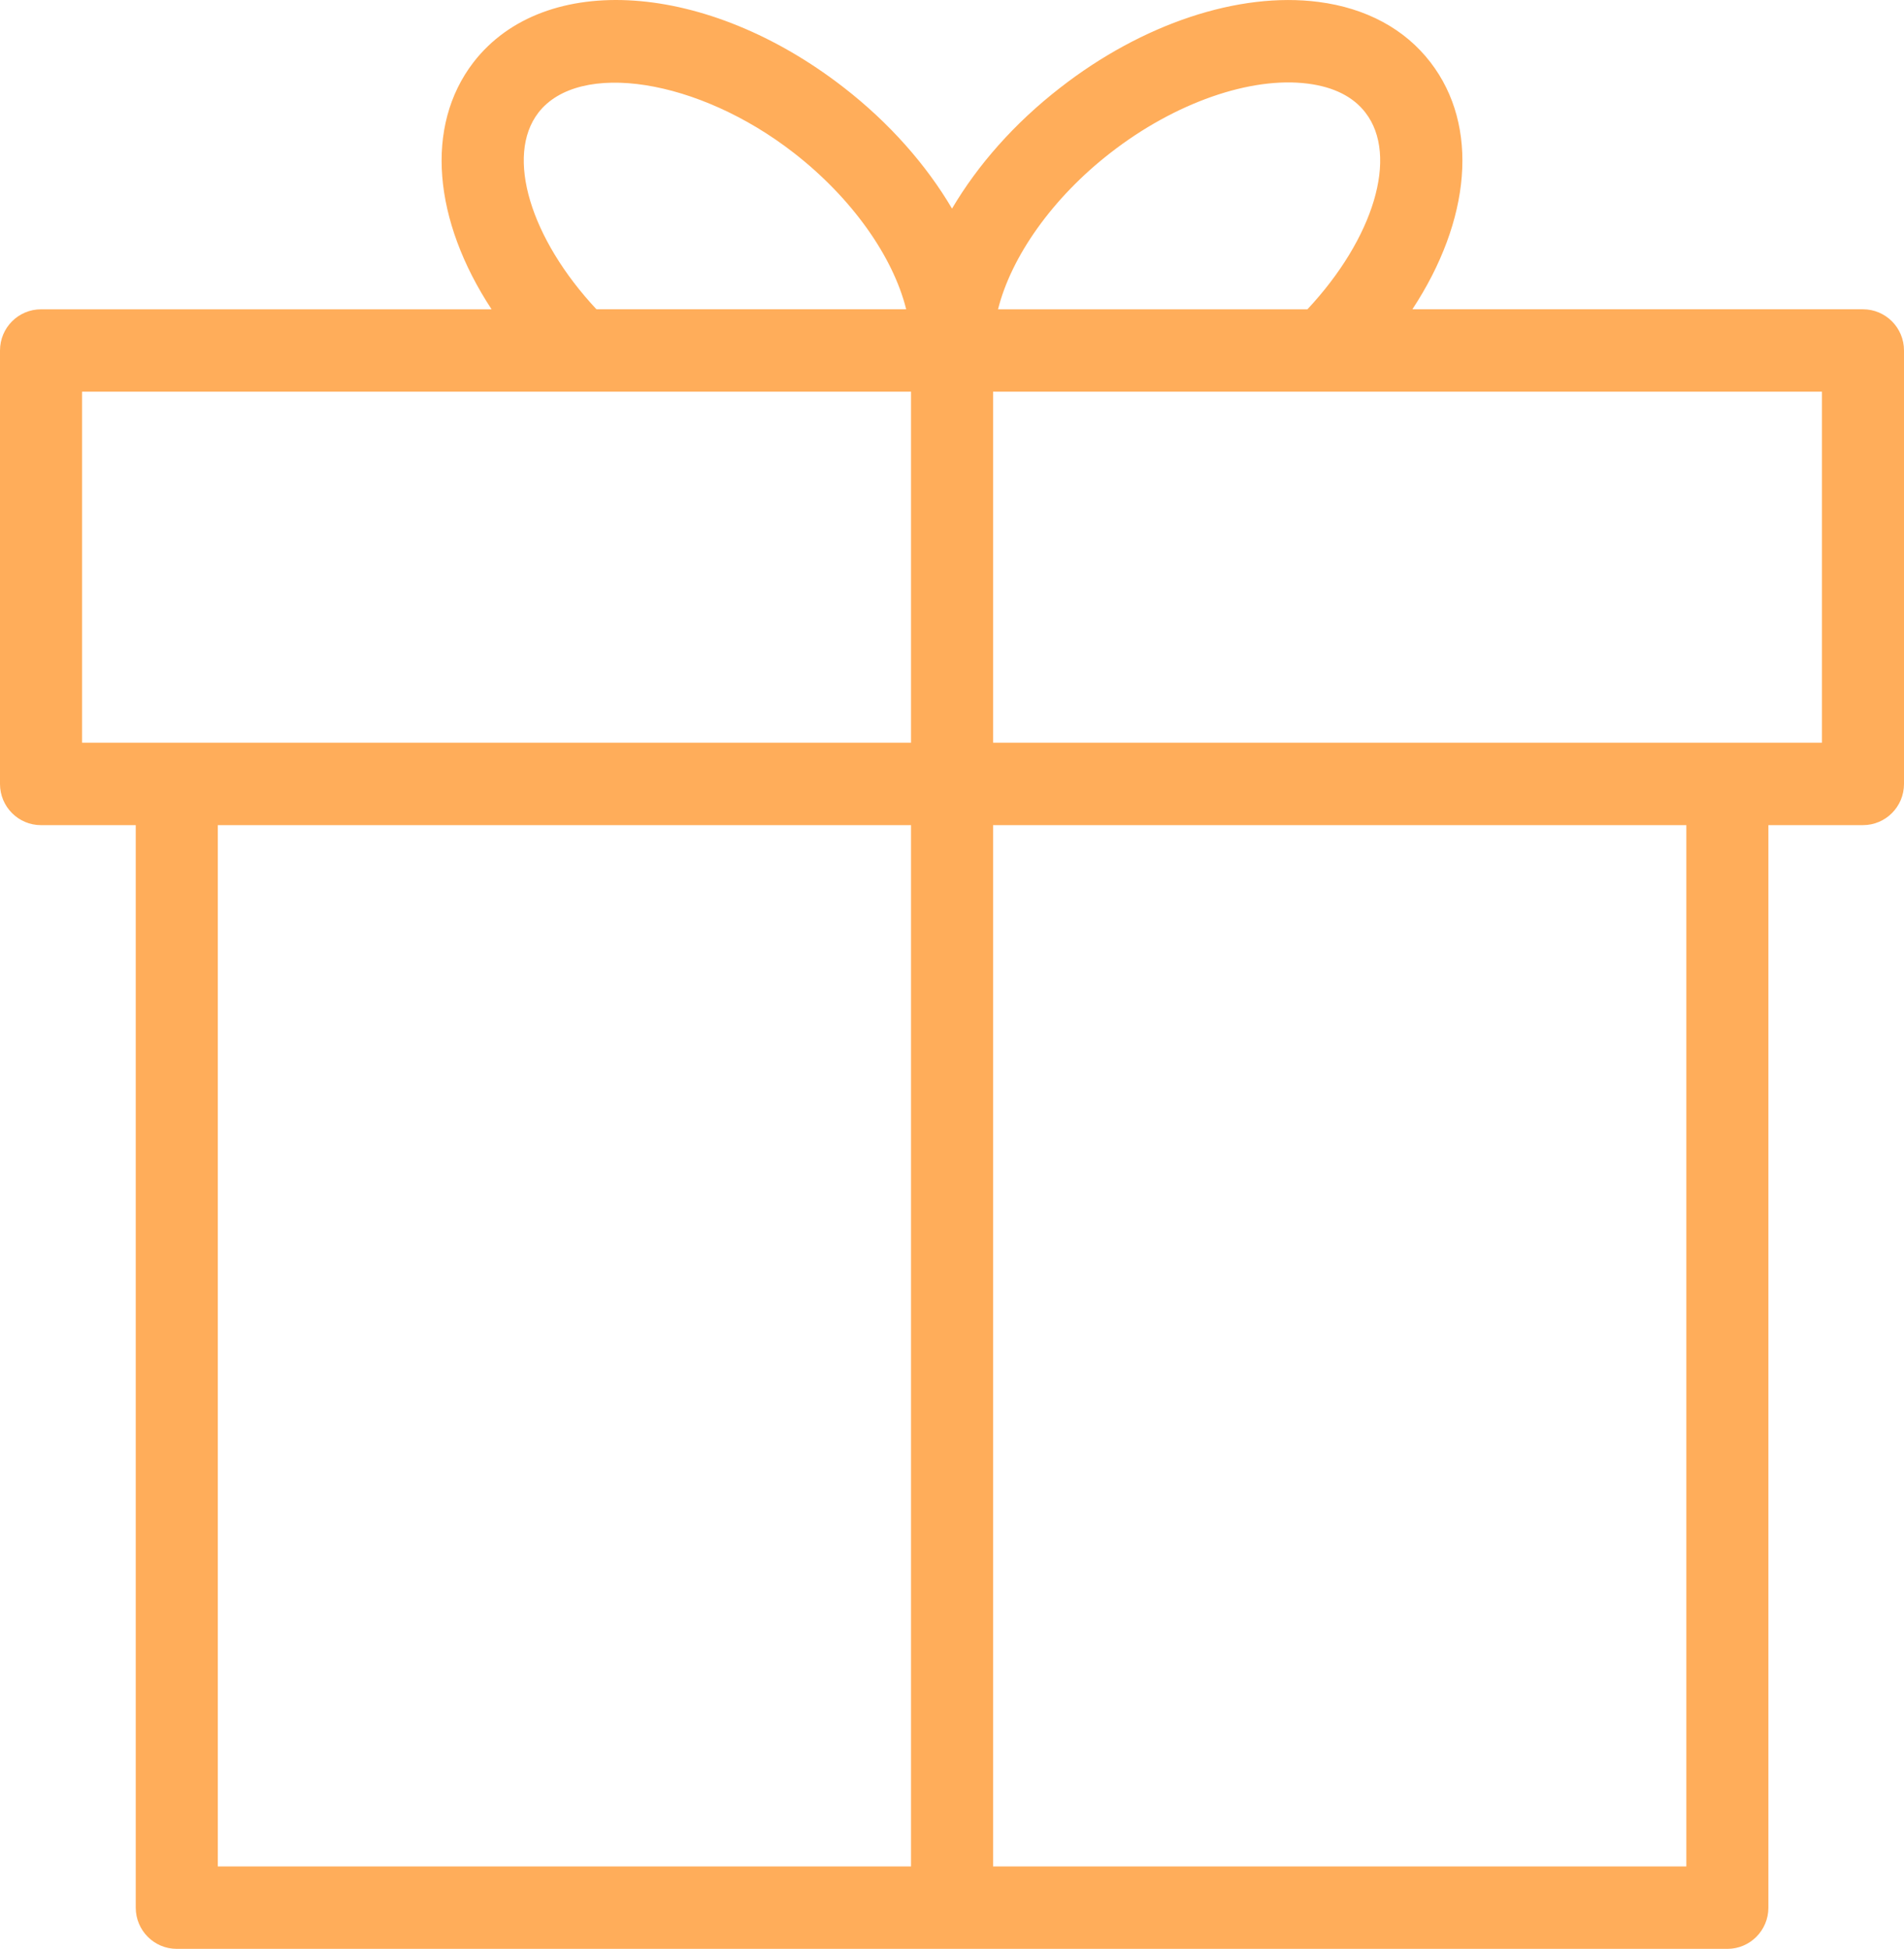 <?xml version="1.0" encoding="UTF-8"?> <svg xmlns="http://www.w3.org/2000/svg" width="85" height="87" viewBox="0 0 85 87" fill="none"><path d="M83.168 13.807H63.053C65.655 9.847 66.06 5.636 63.859 2.78C62.714 1.291 60.984 0.358 58.856 0.085C55.299 -0.373 50.997 1.061 47.338 3.91C45.285 5.501 43.648 7.367 42.501 9.312C41.349 7.356 39.7 5.483 37.675 3.912C31.576 -0.829 24.313 -1.327 21.136 2.782C18.942 5.639 19.347 9.849 21.945 13.808H1.832C0.819 13.808 0 14.631 0 15.648V34.997C0 36.014 0.819 36.836 1.832 36.836H6.06V85.161C6.06 86.176 6.879 87 7.891 87H77.115C78.126 87 78.946 86.176 78.946 85.161V36.835H83.168C84.18 36.835 85 36.012 85 34.996V15.646C85 14.63 84.18 13.807 83.168 13.807ZM49.58 6.819C52.449 4.587 55.834 3.405 58.39 3.734C59.549 3.883 60.412 4.318 60.959 5.03C62.452 6.968 61.32 10.653 58.367 13.808H44.555C45.141 11.46 46.981 8.834 49.58 6.819ZM24.033 5.032C25.854 2.677 31.181 3.515 35.433 6.821C38.025 8.833 39.867 11.447 40.455 13.807H26.627C23.68 10.652 22.55 6.965 24.033 5.032ZM3.663 17.485H40.671V33.157H3.663V17.485ZM9.723 36.835H40.671V83.32H9.723V36.835ZM75.283 83.32H44.334V36.835H75.283V83.32ZM81.337 33.157H44.334V17.485H59.144C59.145 17.485 59.145 17.485 59.146 17.485H81.337V33.157Z" fill="#FFAD5A"></path></svg> 